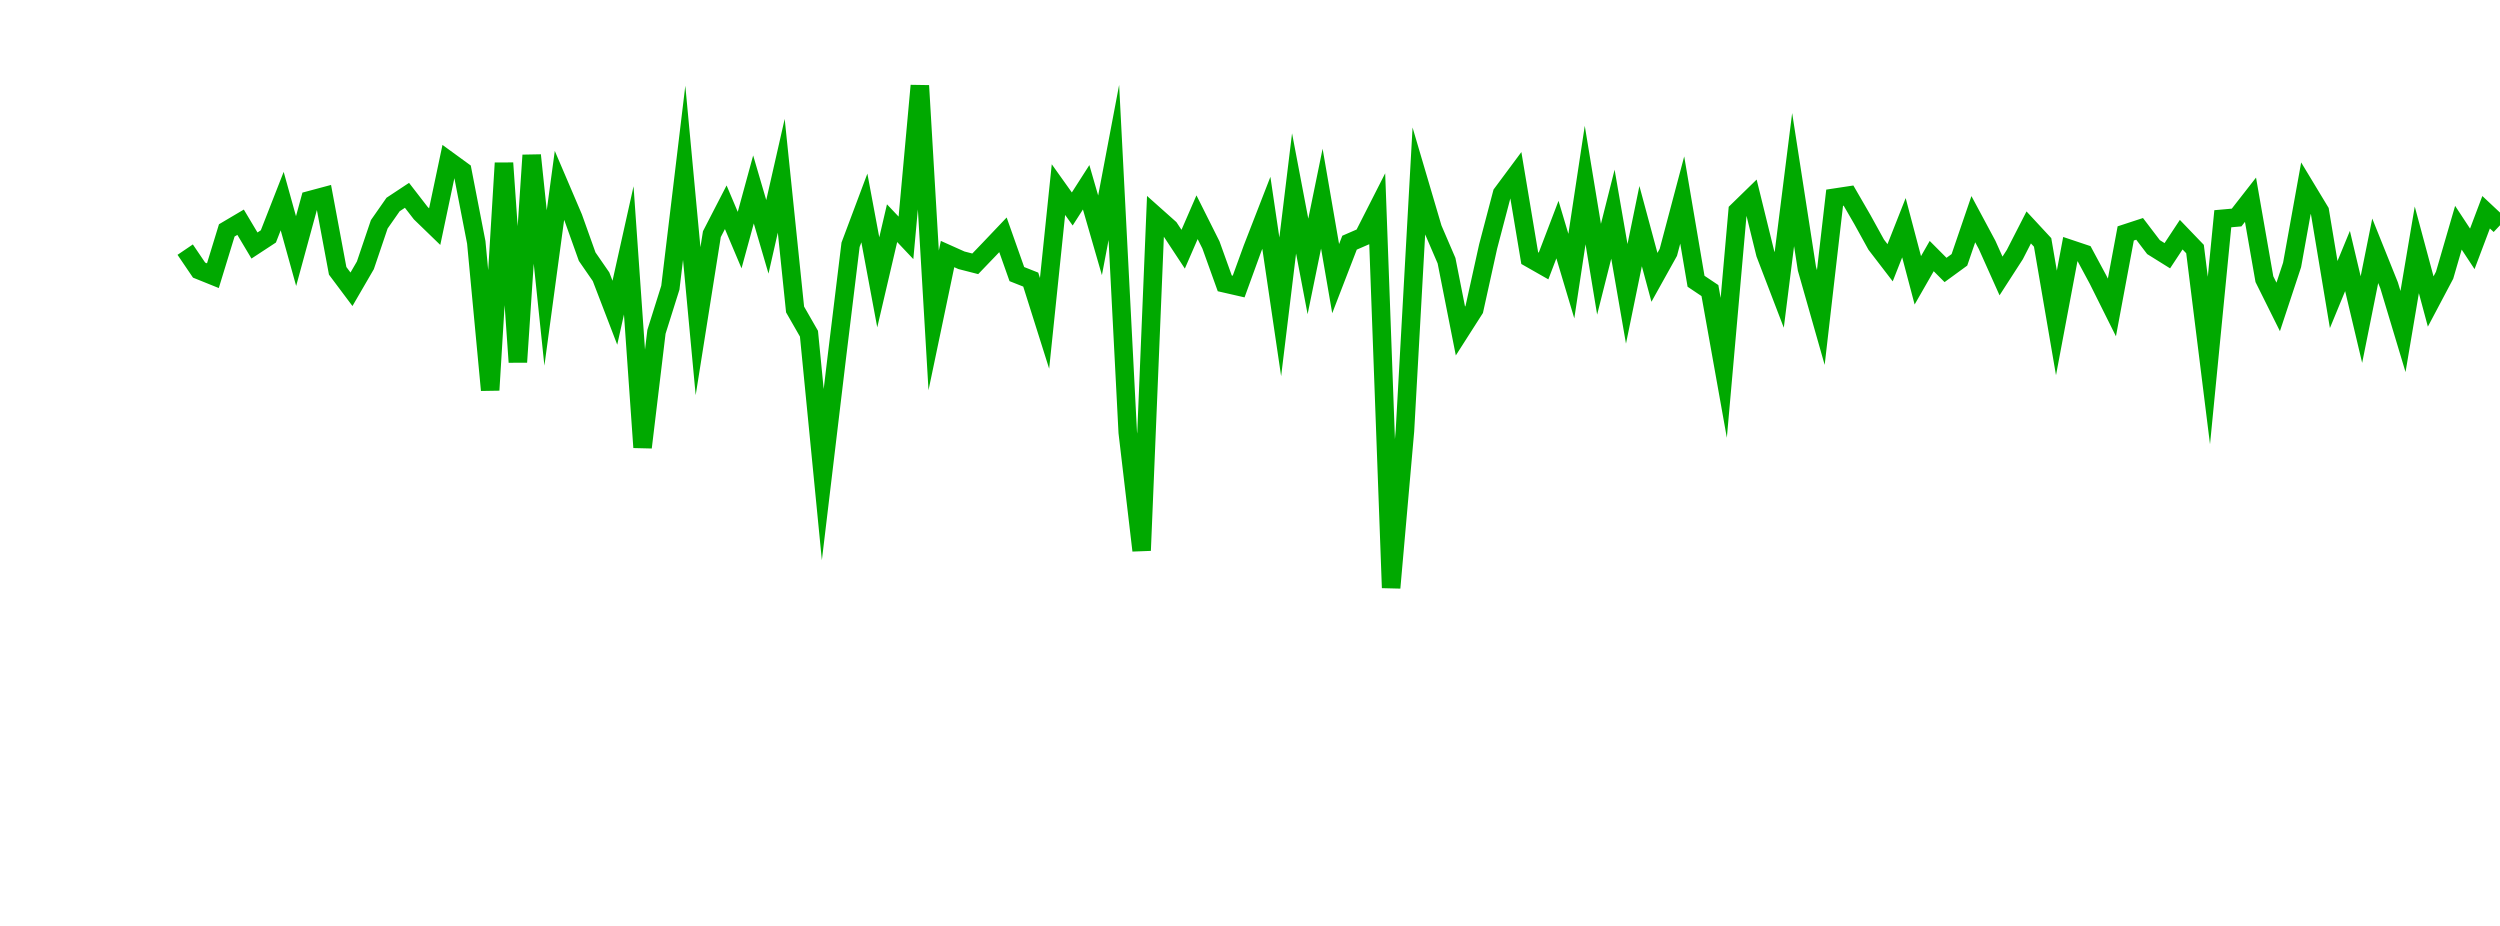 <?xml version="1.0" encoding="UTF-8"?>
<svg xmlns="http://www.w3.org/2000/svg" xmlns:xlink="http://www.w3.org/1999/xlink" width="135pt" height="50pt" viewBox="0 0 135 50" version="1.1">
<defs>
<clipPath id="LGkyy0sPHD__clip1">
  <path d="M 9.5 0 L 135 0 L 135 40.5 L 9.5 40.5 Z M 9.5 0 "/>
</clipPath>
</defs>
<g id="surface8005">
<g clip-path="url(#LGkyy0sPHD__clip1)" clip-rule="nonzero">
<path style="fill:none;stroke-width:1;stroke-linecap:butt;stroke-linejoin:miter;stroke:rgb(0%,66.275%,0%);stroke-opacity:1;stroke-miterlimit:10;" d="M 10 13.48 L 10.75 14.586 L 11.496 14.887 L 12.246 12.441 L 12.992 12 L 13.742 13.258 L 14.492 12.766 L 15.238 10.859 L 15.988 13.559 L 16.738 10.809 L 17.484 10.609 L 18.234 14.625 L 18.98 15.621 L 19.73 14.328 L 20.48 12.113 L 21.227 11.043 L 21.977 10.547 L 22.723 11.512 L 23.473 12.238 L 24.223 8.684 L 24.969 9.227 L 25.719 13.09 L 26.469 21.066 L 27.215 8.805 L 27.965 19.555 L 28.711 8.383 L 29.461 15.551 L 30.211 10.012 L 30.957 11.758 L 31.707 13.859 L 32.457 14.945 L 33.203 16.887 L 33.953 13.52 L 34.699 24.16 L 35.449 17.918 L 36.199 15.535 L 36.945 9.332 L 37.695 17.344 L 38.441 12.645 L 39.191 11.191 L 39.941 12.965 L 40.688 10.23 L 41.438 12.789 L 42.188 9.492 L 42.934 16.711 L 43.684 18.02 L 44.43 25.629 L 45.18 19.359 L 45.93 13.219 L 46.676 11.23 L 47.426 15.246 L 48.172 12.051 L 48.922 12.844 L 49.672 4.625 L 50.418 17.301 L 51.168 13.719 L 51.918 14.055 L 52.664 14.246 L 53.414 13.465 L 54.16 12.68 L 54.91 14.801 L 55.66 15.098 L 56.406 17.461 L 57.156 10.238 L 57.902 11.285 L 58.652 10.113 L 59.402 12.707 L 60.148 8.773 L 60.898 23.352 L 61.648 29.727 L 62.395 11.656 L 63.145 12.324 L 63.891 13.457 L 64.641 11.73 L 65.391 13.227 L 66.137 15.301 L 66.887 15.473 L 67.633 13.422 L 68.383 11.492 L 69.133 16.57 L 69.879 10.445 L 70.629 14.387 L 71.379 10.727 L 72.125 15.047 L 72.875 13.105 L 73.621 12.781 L 74.371 11.305 L 75.121 31.742 L 75.867 23.273 L 76.617 9.801 L 77.367 12.344 L 78.113 14.078 L 78.863 17.875 L 79.609 16.707 L 80.359 13.312 L 81.109 10.457 L 81.855 9.453 L 82.605 13.938 L 83.352 14.363 L 84.102 12.398 L 84.852 14.91 L 85.598 9.992 L 86.348 14.539 L 87.098 11.566 L 87.844 15.867 L 88.594 12.211 L 89.34 14.977 L 90.09 13.629 L 90.84 10.801 L 91.586 15.188 L 92.336 15.691 L 93.082 19.863 L 93.832 11.395 L 94.582 10.664 L 95.328 13.699 L 96.078 15.656 L 96.828 9.699 L 97.574 14.508 L 98.324 17.145 L 99.07 10.676 L 99.82 10.562 L 100.57 11.859 L 101.316 13.211 L 102.066 14.188 L 102.812 12.297 L 103.562 15.137 L 104.312 13.828 L 105.059 14.578 L 105.809 14.031 L 106.559 11.836 L 107.305 13.227 L 108.055 14.902 L 108.801 13.746 L 109.551 12.281 L 110.301 13.09 L 111.047 17.438 L 111.797 13.453 L 112.543 13.703 L 113.293 15.098 L 114.043 16.602 L 114.789 12.605 L 115.539 12.359 L 116.289 13.344 L 117.035 13.809 L 117.785 12.672 L 118.531 13.449 L 119.281 19.469 L 120.031 11.812 L 120.777 11.746 L 121.527 10.785 L 122.277 15.074 L 123.023 16.574 L 123.773 14.305 L 124.52 10.164 L 125.27 11.406 L 126.02 15.906 L 126.766 14.094 L 127.516 17.258 L 128.262 13.543 L 129.012 15.41 L 129.762 17.902 L 130.508 13.492 L 131.258 16.281 L 132.008 14.863 L 132.754 12.297 L 133.504 13.438 L 134.25 11.461 L 135 12.164 "/>
</g>
</g>
</svg>
